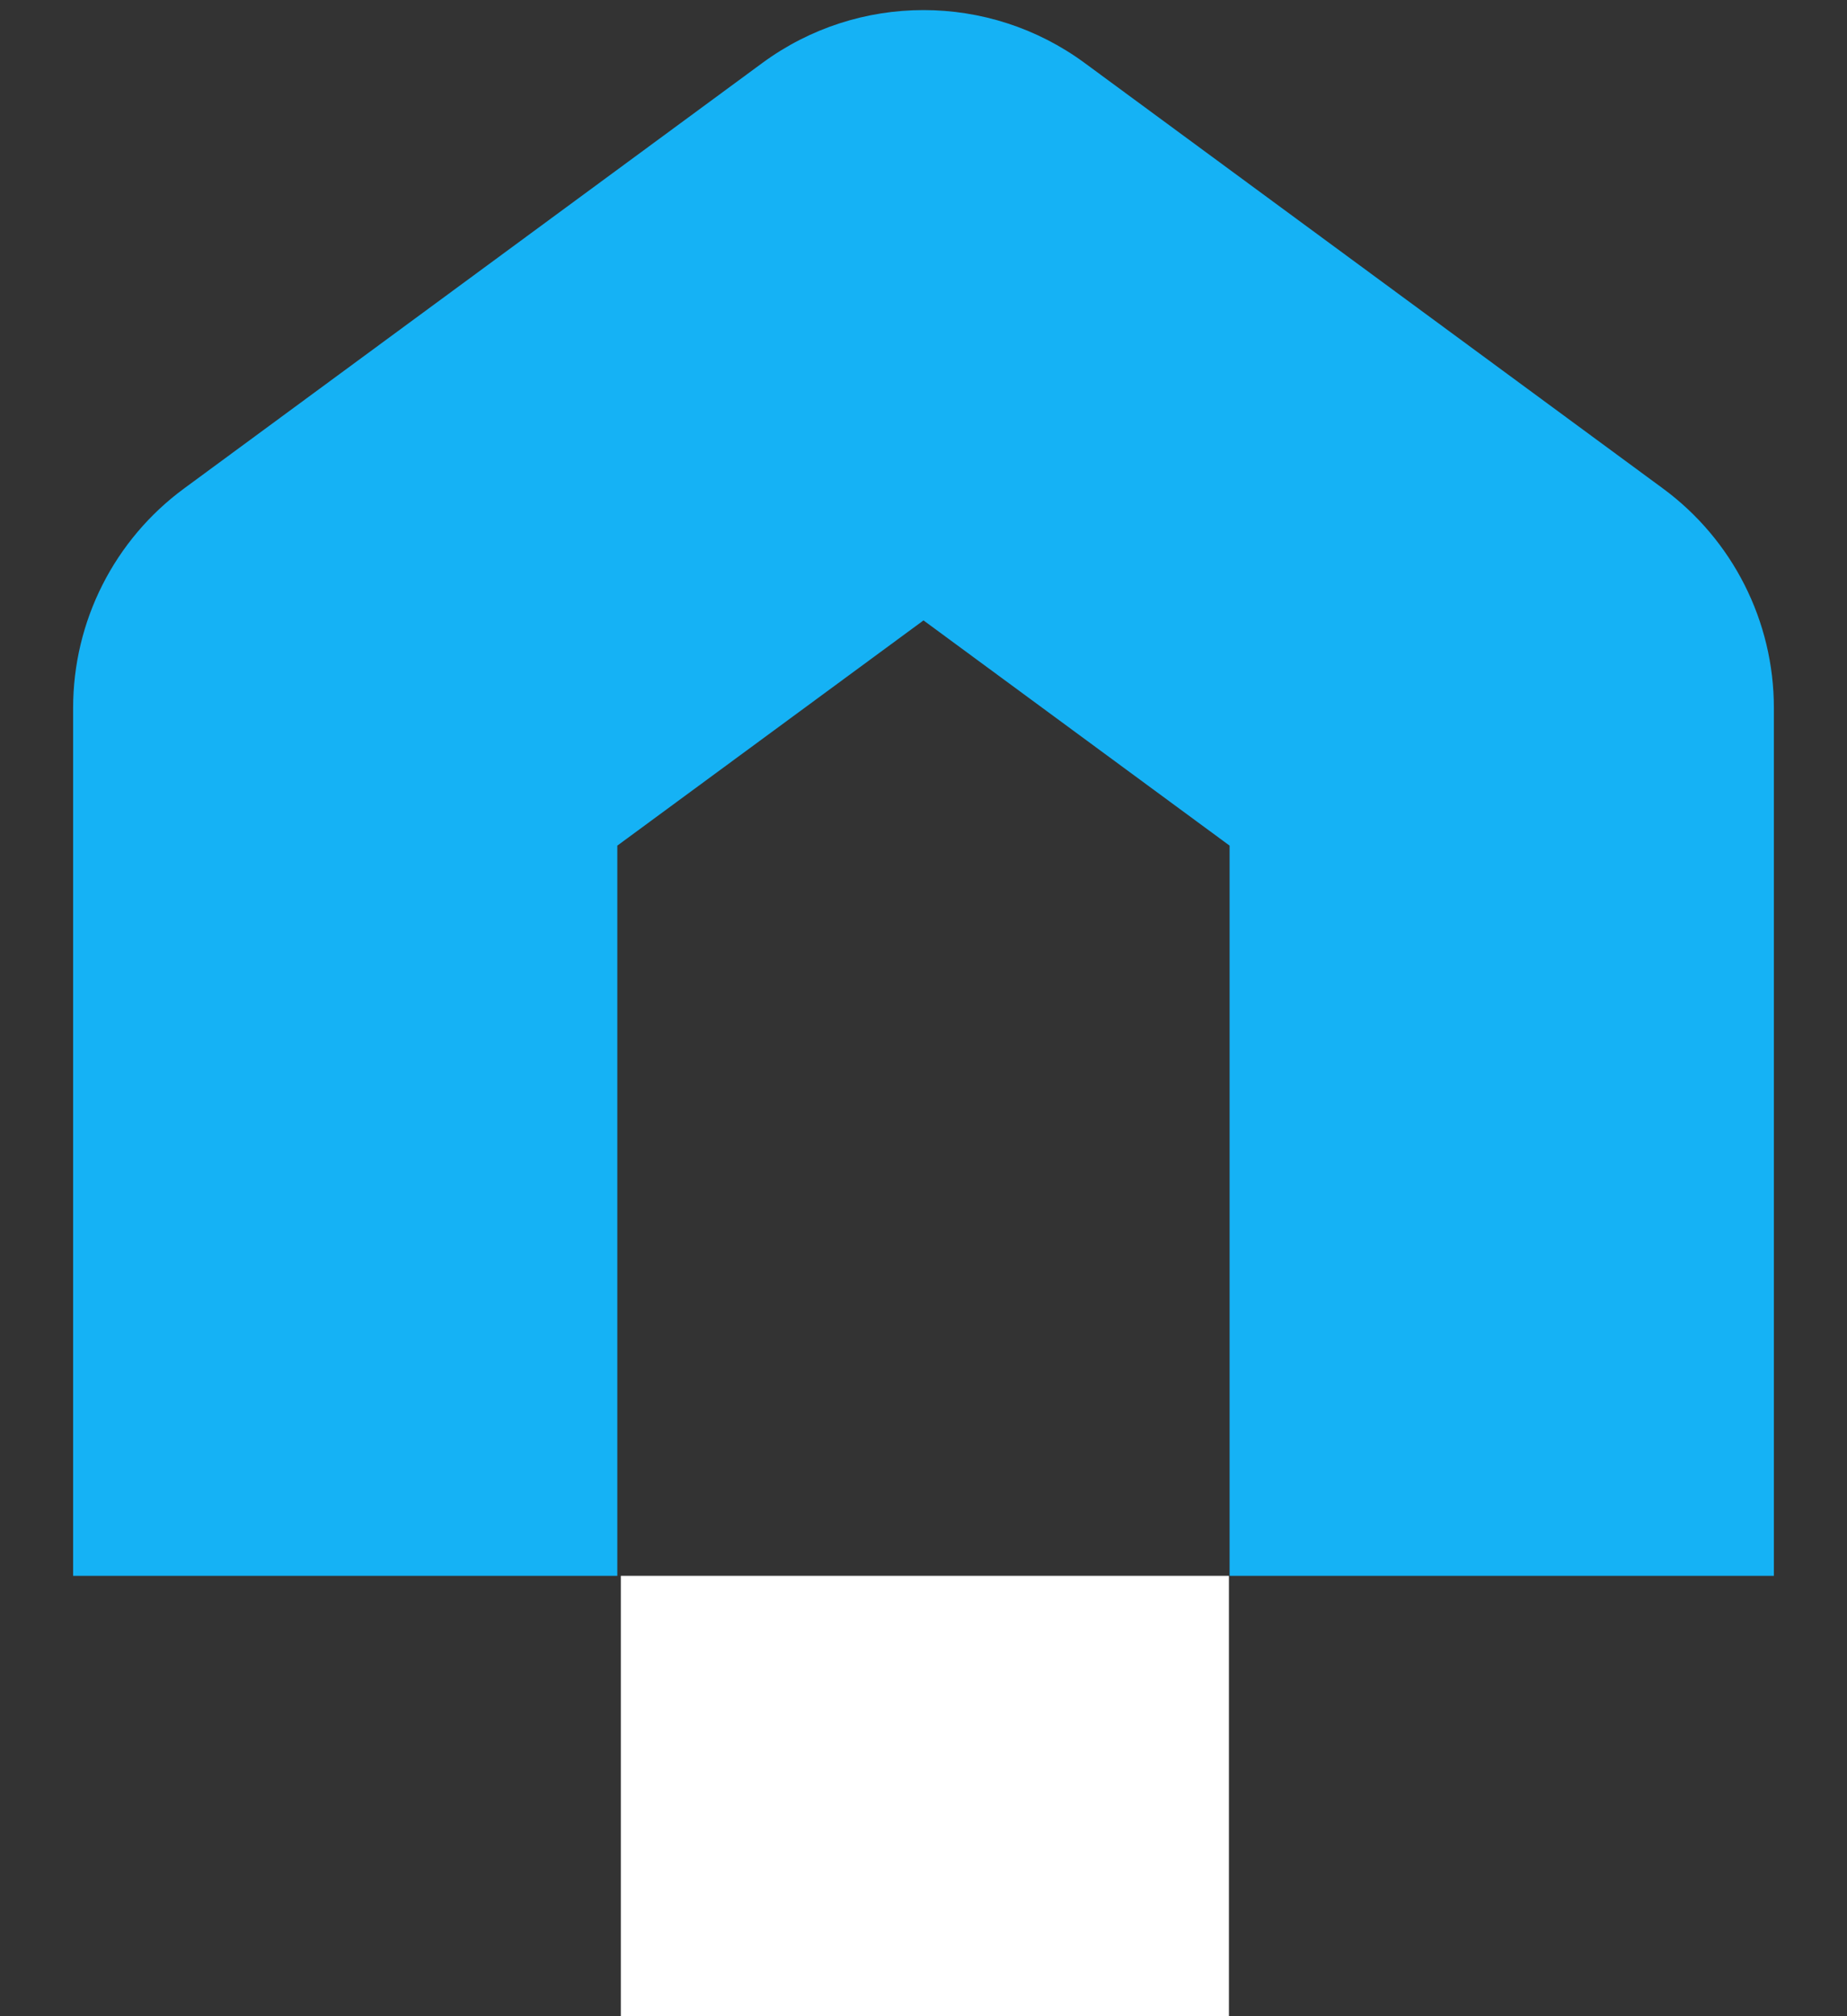 <svg width="22" height="24" viewBox="0 0 22 24" fill="none" xmlns="http://www.w3.org/2000/svg">
<rect x="0" y="0" width="22" height="24" fill="#333333" stroke="none"/>
<path fill-rule="evenodd" clip-rule="evenodd" d="M9.08 0.75C10.222 -0.09 11.778 -0.09 12.92 0.75L19.808 5.815C20.639 6.426 21.129 7.395 21.129 8.426V18.758H14.646V10.066L11 7.385L7.353 10.066V18.758H0.871V8.426C0.871 7.395 1.361 6.426 2.192 5.815L9.08 0.75Z" fill="#15B2F5"/>
<rect x="7.395" y="18.758" width="7.243" height="5.242" fill="white"/>
</svg>
